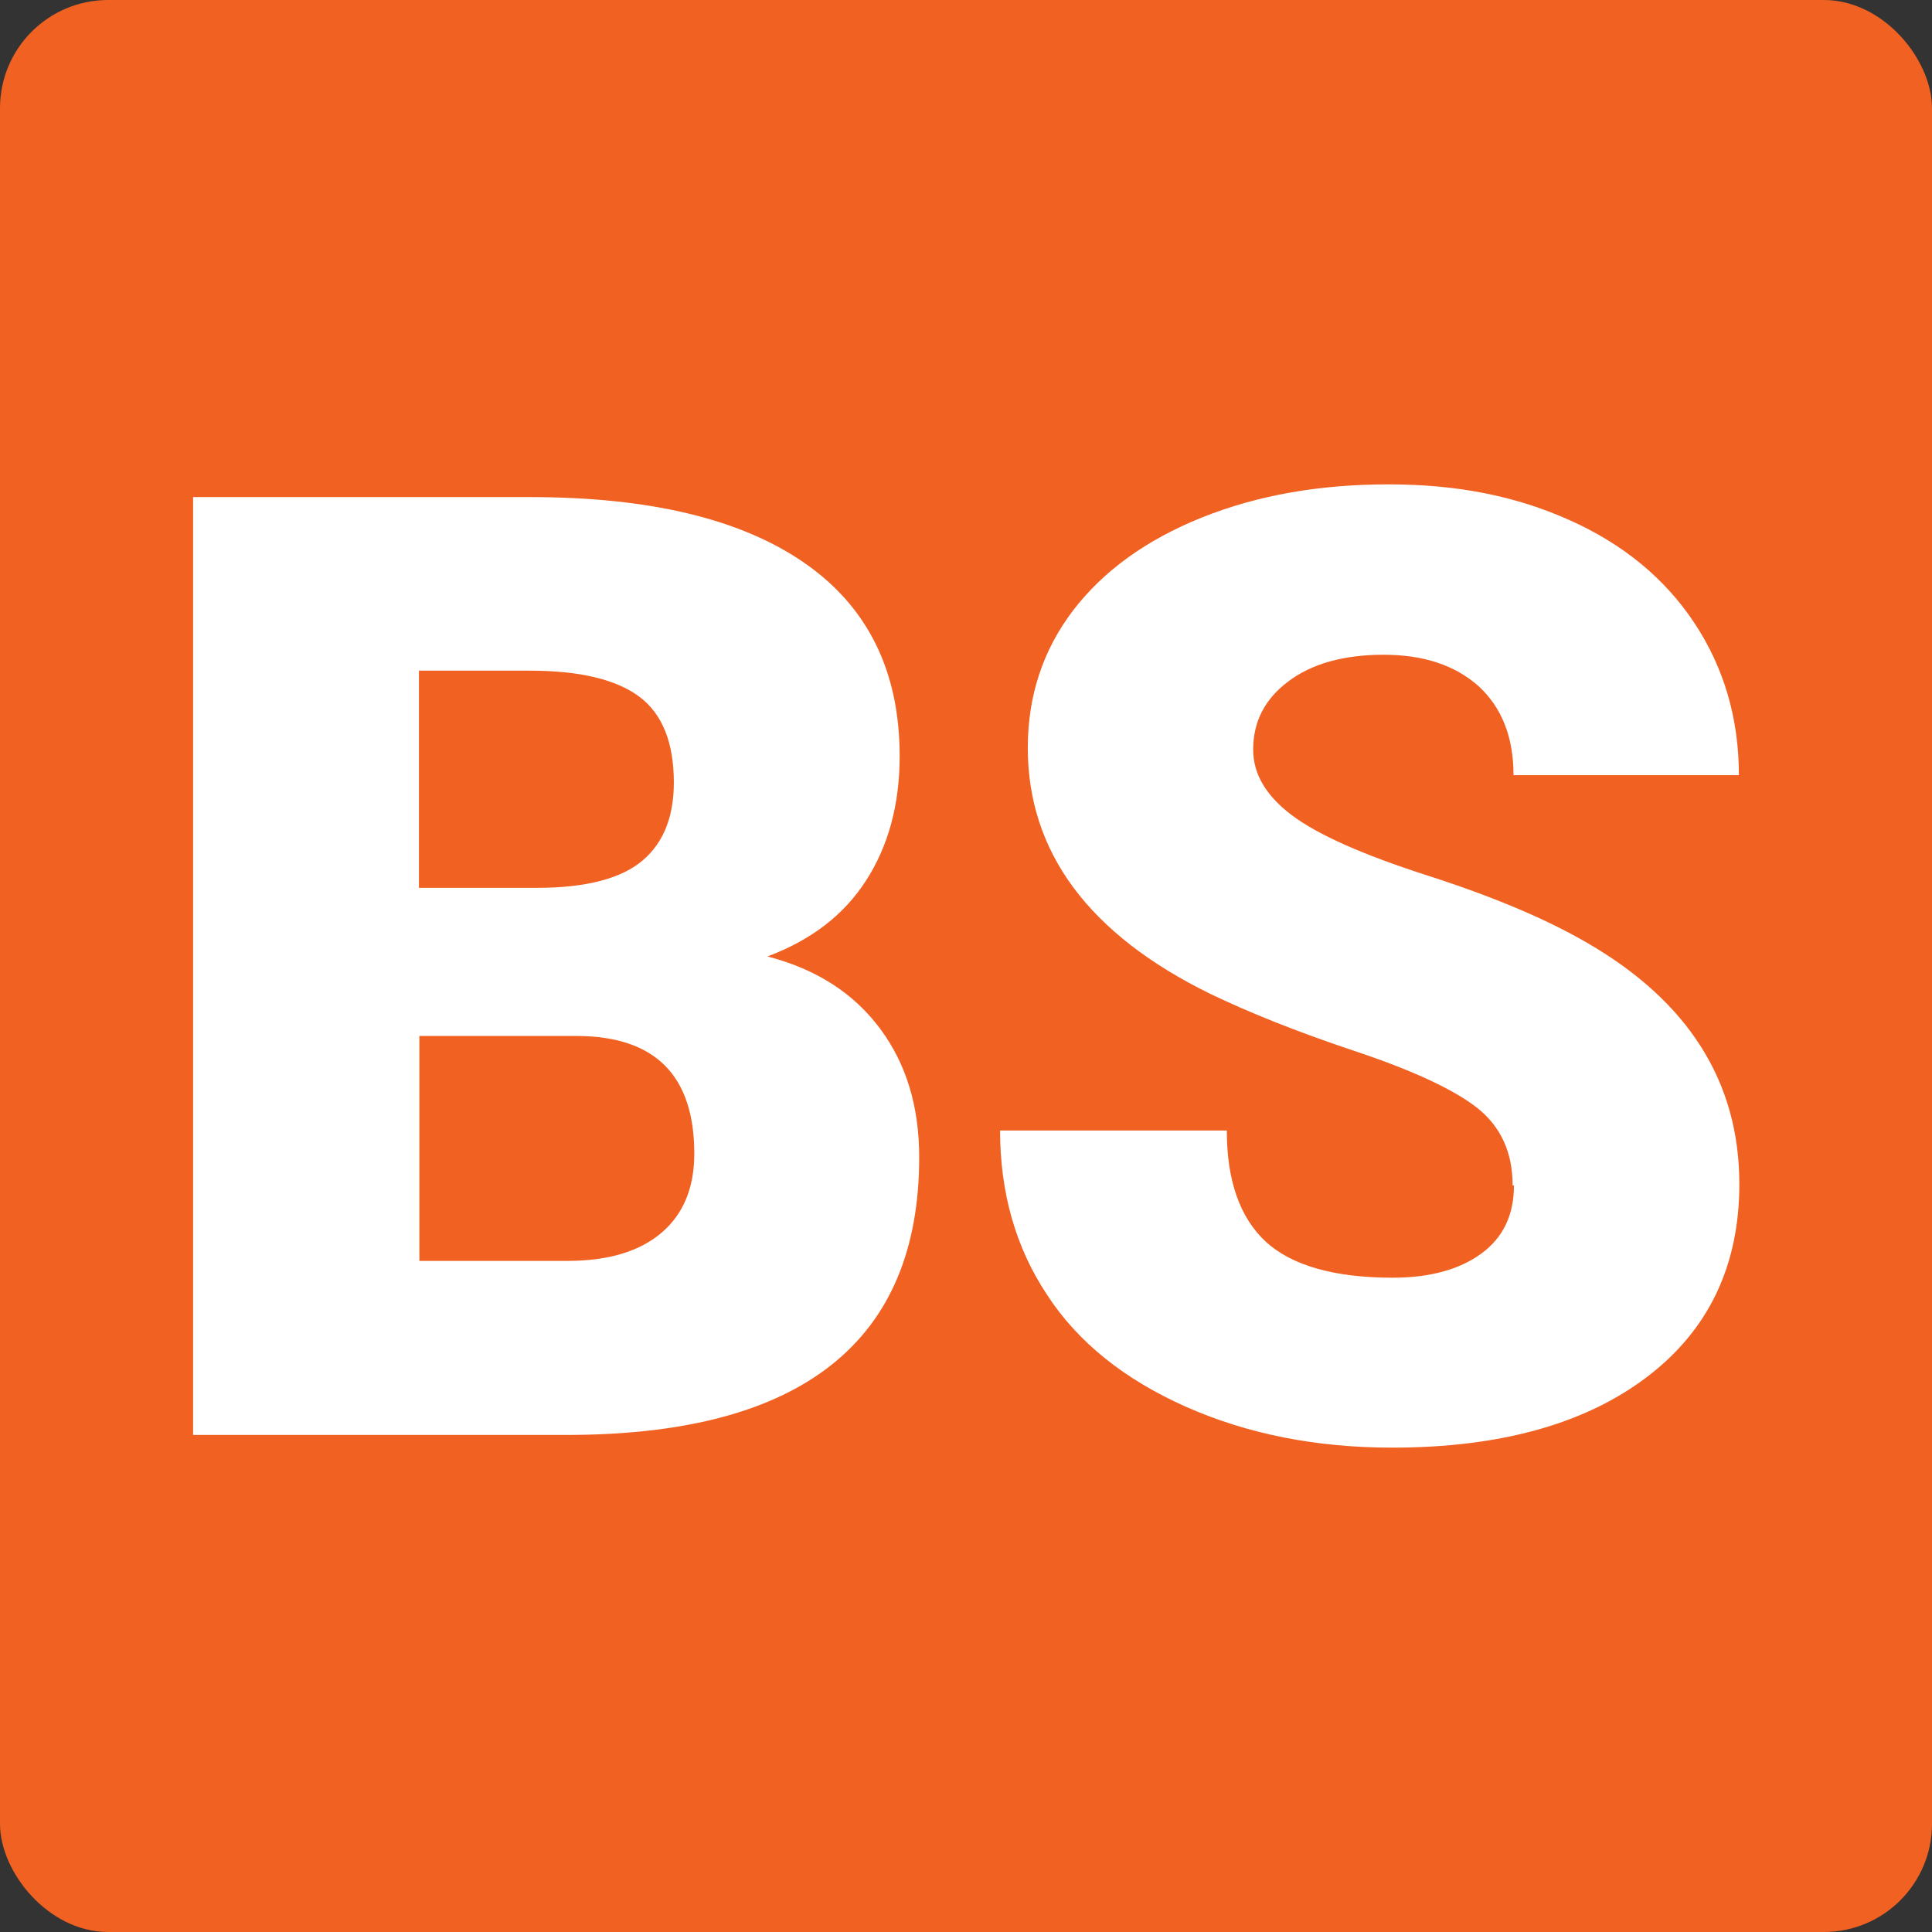 <?xml version="1.0" encoding="UTF-8"?><svg id="Layer_2" xmlns="http://www.w3.org/2000/svg" viewBox="0 0 42.52 42.52"><rect x="0" y="0" width="42.52" height="42.52" fill="#333333" stroke="none"/><defs><style>.cls-1{fill:#f16122;}.cls-2{fill:#fff;}</style></defs><g id="Layer_1-2"><rect class="cls-1" width="42.52" height="42.52" rx="2.38" ry="2.38"/><path class="cls-2" d="M33.29,26.09c0-.73-.26-1.29-.77-1.7-.52-.41-1.42-.83-2.71-1.26-1.29-.43-2.35-.86-3.18-1.26-2.67-1.31-4.01-3.12-4.01-5.41,0-1.14.33-2.15,1-3.03.67-.87,1.61-1.55,2.83-2.04s2.59-.73,4.11-.73,2.81.26,3.99.79c1.18.53,2.09,1.28,2.74,2.26s.98,2.1.98,3.35h-4.96c0-.84-.26-1.49-.77-1.96-.52-.46-1.21-.69-2.09-.69s-1.59.2-2.1.59c-.52.39-.77.89-.77,1.5,0,.53.28,1.01.85,1.44s1.56.87,2.99,1.33c1.43.46,2.6.95,3.51,1.48,2.23,1.29,3.35,3.06,3.35,5.31,0,1.8-.68,3.22-2.04,4.25-1.36,1.03-3.23,1.55-5.6,1.55-1.67,0-3.19-.3-4.54-.9s-2.38-1.42-3.06-2.47c-.69-1.04-1.03-2.25-1.03-3.61h4.99c0,1.11.29,1.92.86,2.45.57.52,1.5.79,2.79.79.82,0,1.47-.18,1.95-.53s.72-.85.72-1.5Z"/><path class="cls-2" d="M4.25,31.58V10.94h7.41c2.66,0,4.67.49,6.06,1.46s2.08,2.39,2.08,4.24c0,1.07-.25,1.98-.74,2.74s-1.21,1.31-2.17,1.67c1.08.28,1.9.81,2.48,1.59s.86,1.72.86,2.83c0,2.02-.64,3.54-1.92,4.56s-3.18,1.53-5.69,1.55H4.25ZM9.23,19.54h2.59c1.09,0,1.86-.21,2.32-.6s.69-.96.69-1.72c0-.87-.25-1.5-.75-1.88s-1.31-.58-2.42-.58h-2.44v4.78ZM9.23,22.8v4.95h3.26c.9,0,1.59-.21,2.07-.62s.72-.99.72-1.74c0-1.72-.86-2.58-2.57-2.59h-3.49Z"/></g></svg>